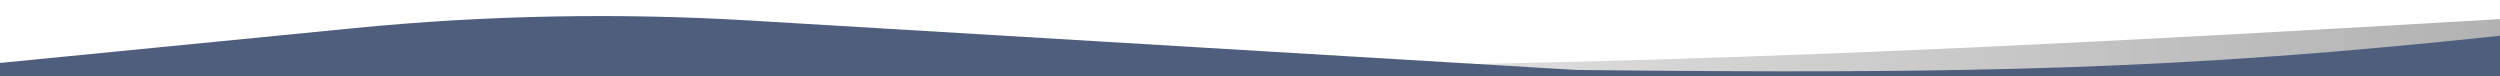 <svg width="1440" height="44" viewBox="0 0 1440 44" fill="none" xmlns="http://www.w3.org/2000/svg">
<rect x="0" y="0" width="1440" height="44" fill="#333333" stroke="none"/>
<g clip-path="url(#clip0_77_27807)">
<rect width="1440" height="44" fill="white"/>
<path d="M1440 11V23C1276.15 33.438 1176.95 48.134 977 53C593.4 56.355 421.062 42.335 153 32C753.524 47.247 1011.98 36.099 1440 11Z" fill="url(#paint0_linear_77_27807)"/>
<path d="M1440 60H0V36.258L204.043 16.201C279.896 8.745 356.219 7.286 432.302 11.836L908.169 40.299C1135.64 42.767 1255.63 40.27 1440 20.598V60Z" fill="#505E7D"/>
</g>
<defs>
<linearGradient id="paint0_linear_77_27807" x1="0" y1="28.789" x2="1440" y2="28.789" gradientUnits="userSpaceOnUse">
<stop offset="0.269" stop-color="white"/>
<stop offset="1" stop-color="#B2B2B2"/>
</linearGradient>
<clipPath id="clip0_77_27807">
<rect width="1440" height="44" fill="white"/>
</clipPath>
</defs>
</svg>
